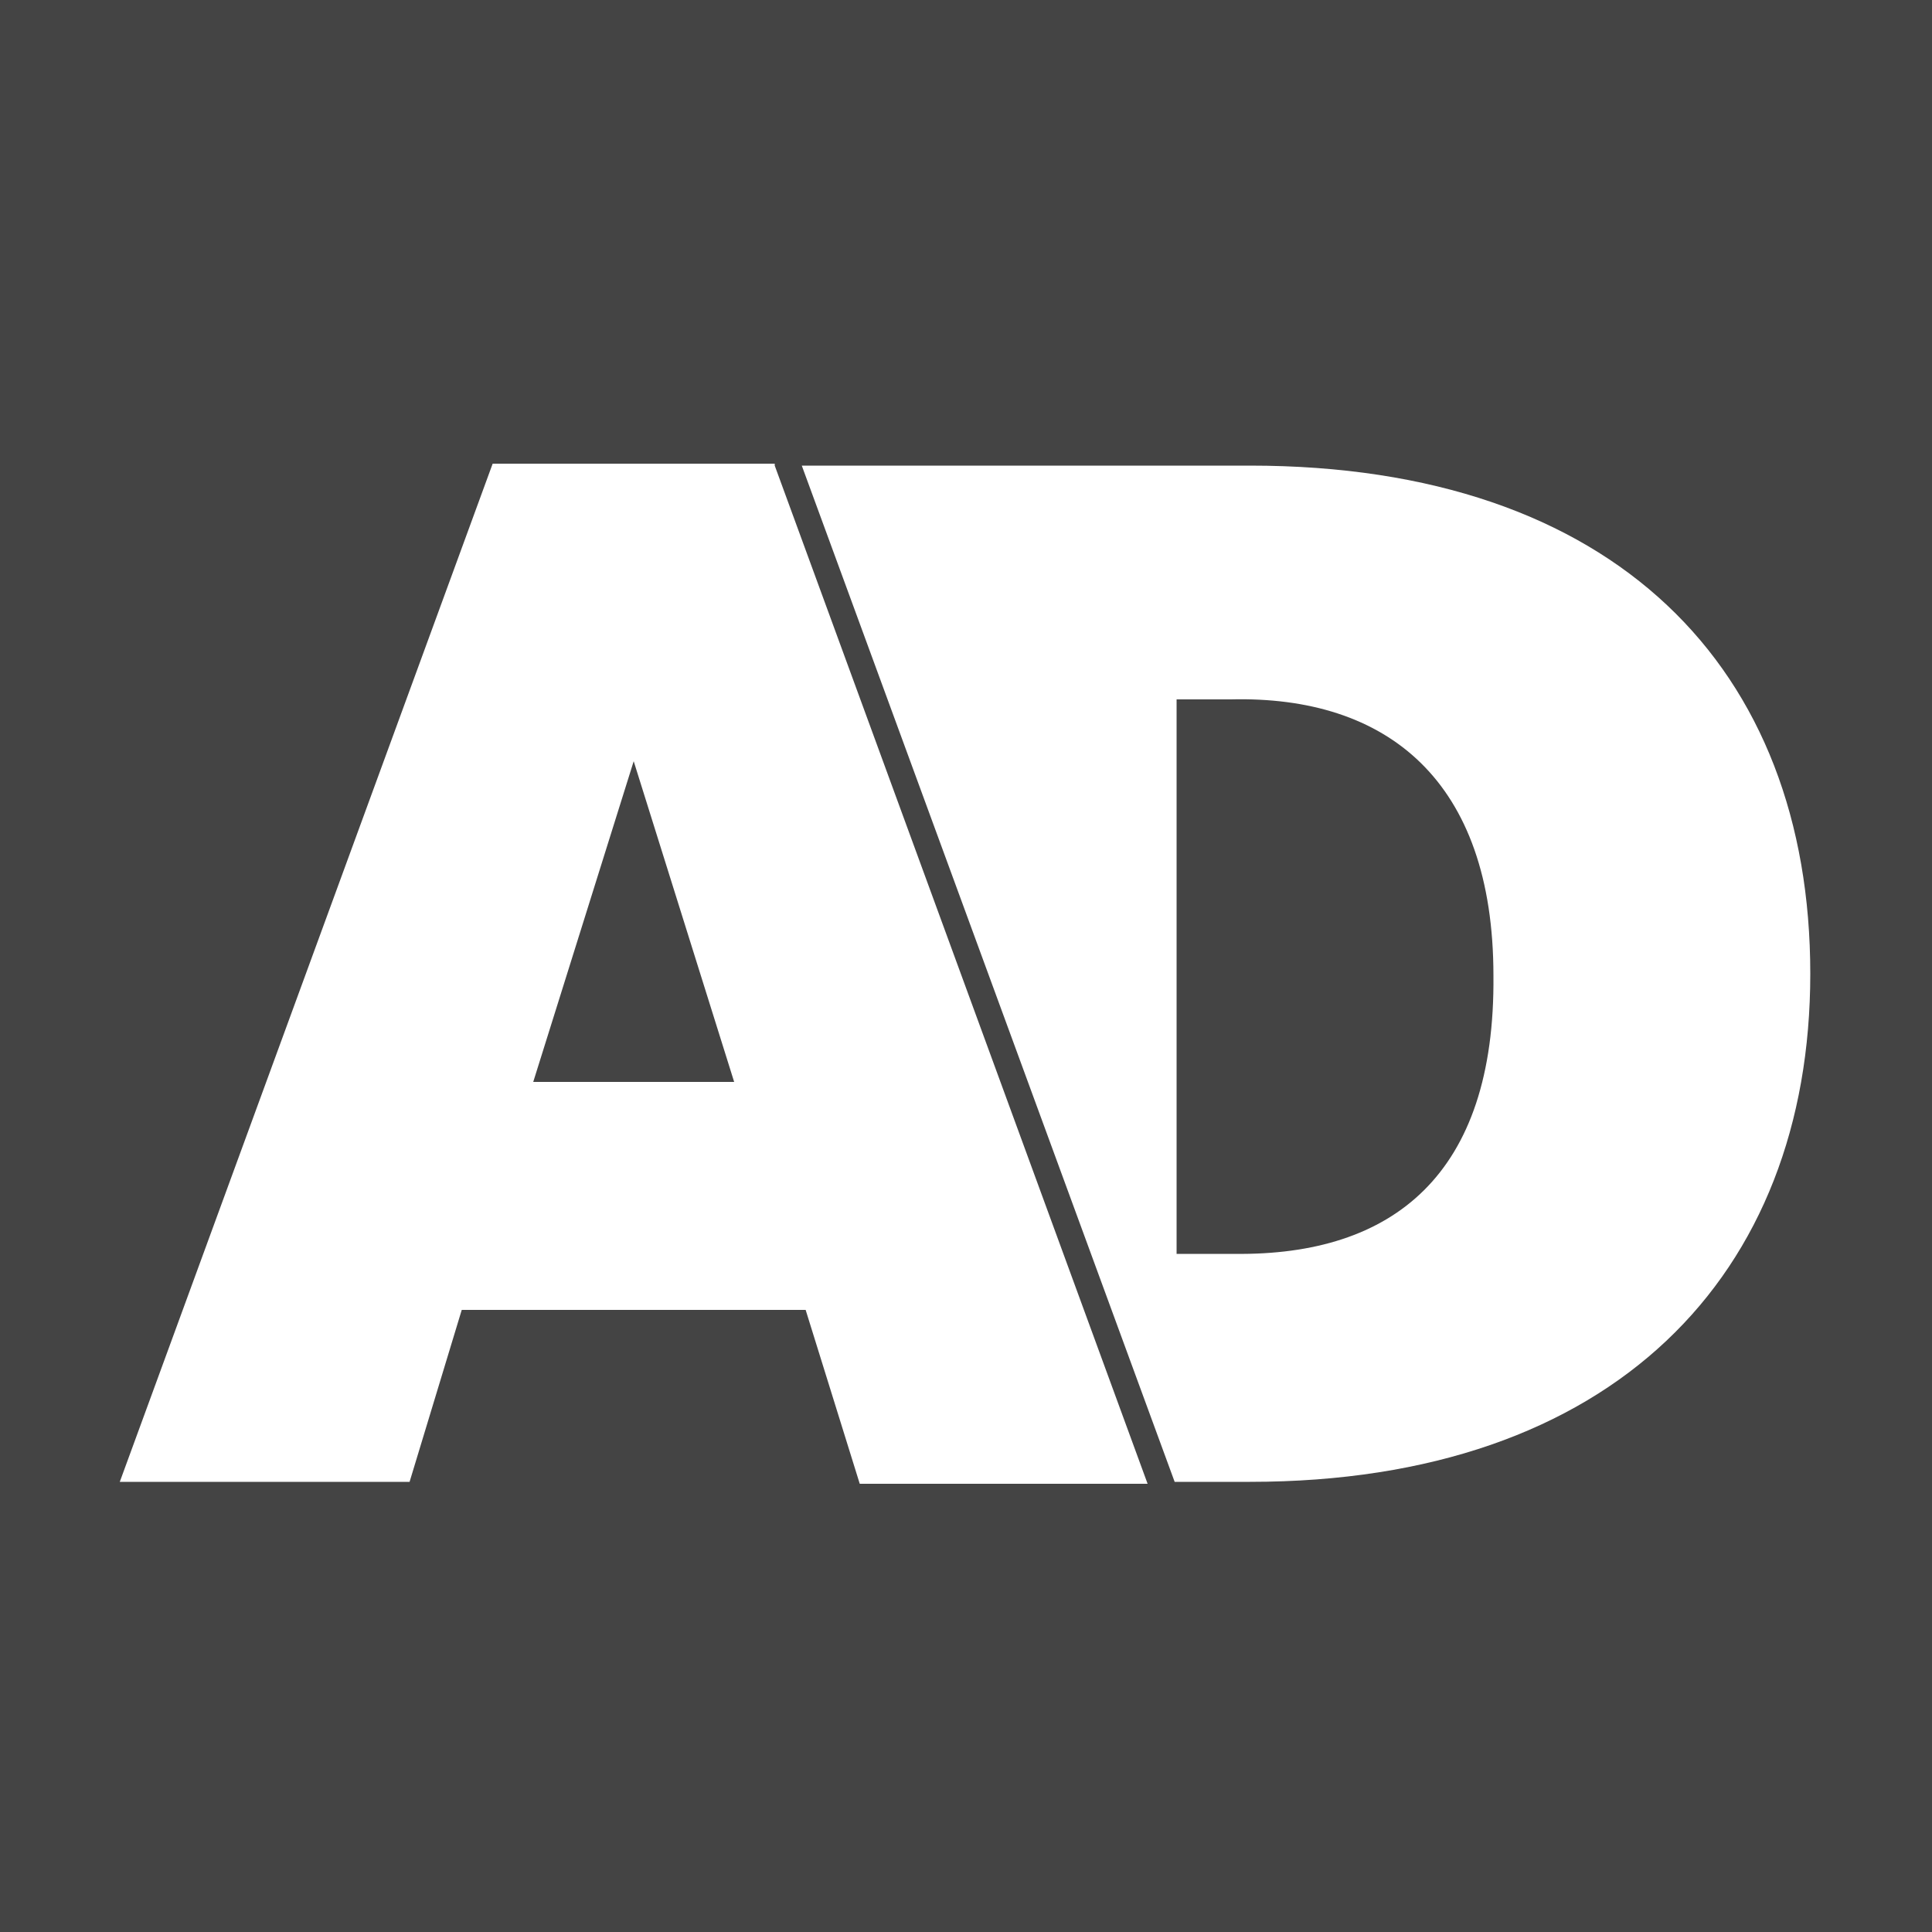 <?xml version="1.0" encoding="utf-8"?>
<!-- Generator: Adobe Illustrator 28.2.0, SVG Export Plug-In . SVG Version: 6.00 Build 0)  -->
<svg version="1.1" id="Laag_1" xmlns="http://www.w3.org/2000/svg" xmlns:xlink="http://www.w3.org/1999/xlink" x="0px" y="0px"
	 viewBox="0 0 100 100" style="enable-background:new 0 0 100 100;" xml:space="preserve">
<style type="text/css">
	.st0{fill:#444444;}
	.st1{fill:#FFFFFF;}
</style>
<rect y="0" class="st0" width="100" height="100"/>
<path class="st1" d="M64.7,24.1c18.9,0,29,10.5,29,26.3c0,15.6-10.2,26.3-29,26.3l0,0h-3.9L41.5,24.1H64.7z M40.1,24.1l19.3,52.7
	H44.5l-2.8-9l-17.8,0l-2.7,8.9H6.2l19.3-52.7H40.1z M77.3,50.5c0-10.1-5.5-14.5-13.6-14.3l0,0h-2.8v28.7h3
	C72.1,65,77.4,60.8,77.3,50.5z M32.8,39.4L27.6,56H38L32.8,39.4z"/>
</svg>
